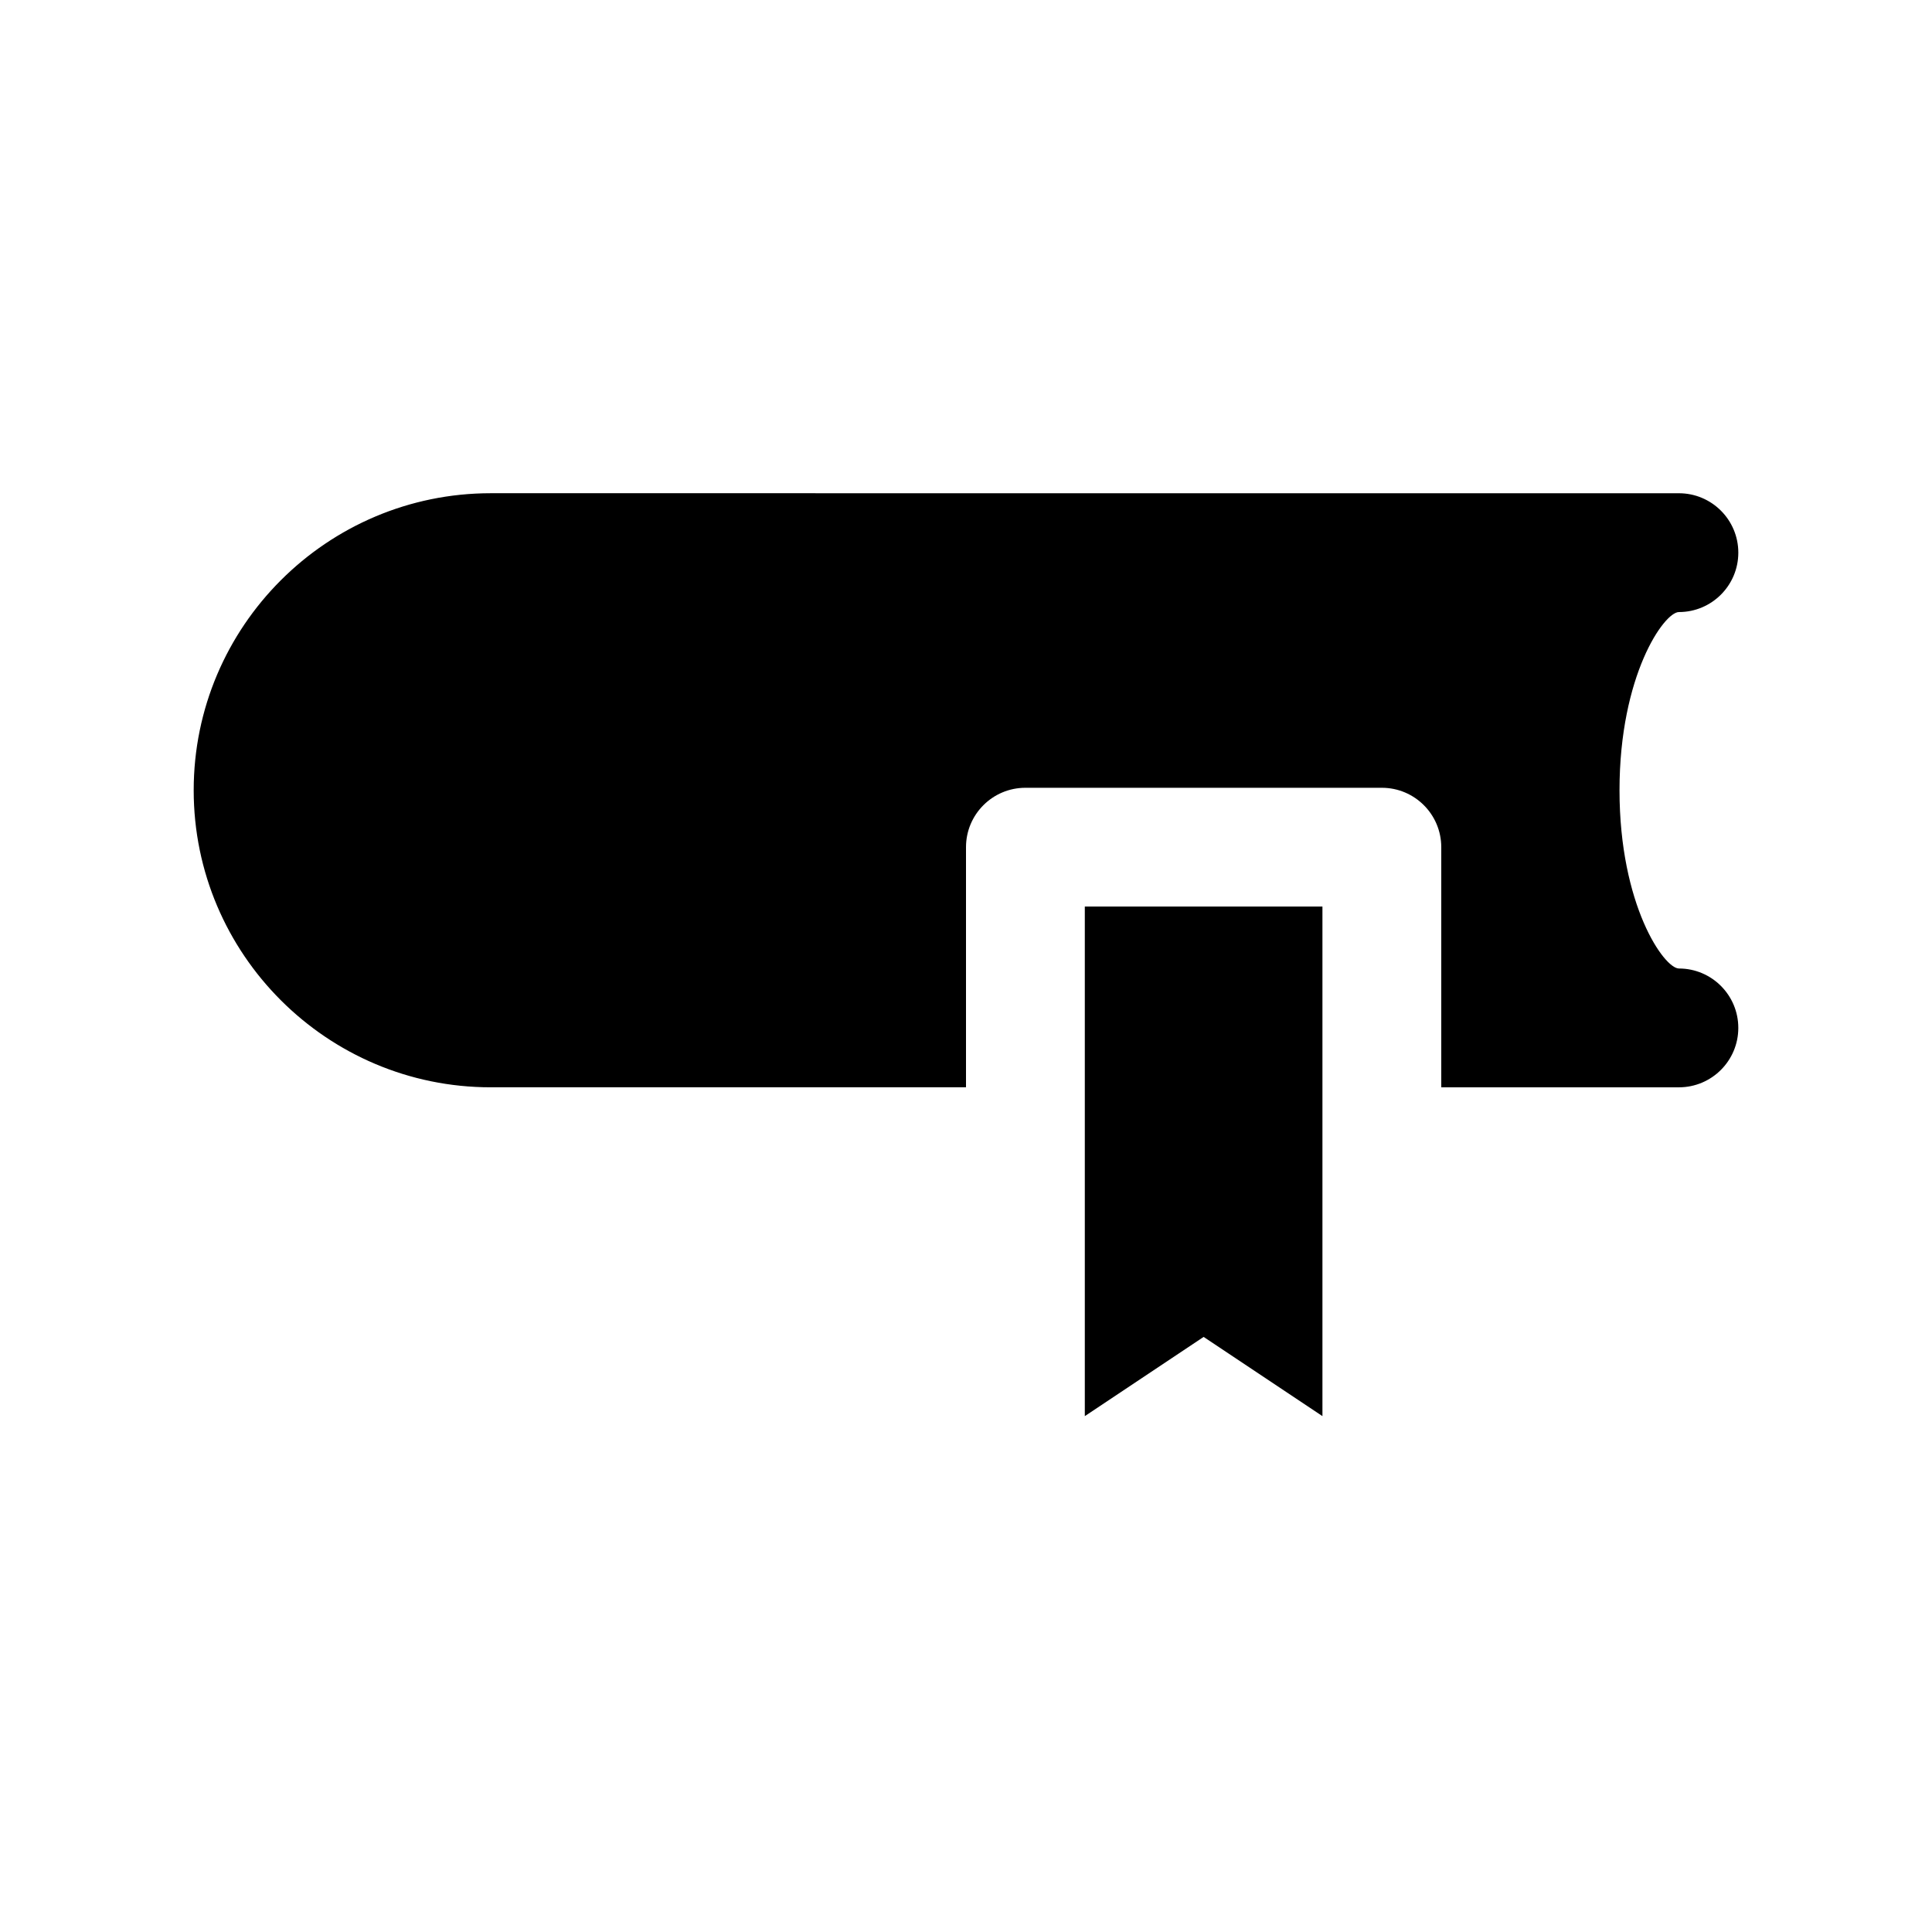 <?xml version="1.0" encoding="UTF-8"?>
<!-- The Best Svg Icon site in the world: iconSvg.co, Visit us! https://iconsvg.co -->
<svg fill="#000000" width="800px" height="800px" version="1.1" viewBox="144 144 512 512" xmlns="http://www.w3.org/2000/svg">
 <g>
  <path d="m494.46 384.25h-62.973v135.04l31.488-20.996 31.484 20.996z"/>
  <path d="m588.93 400.66c-3.922 0-15.742-16.75-15.742-47.23 0-30.48 11.824-47.23 15.742-47.23 8.691 0 15.742-7.055 15.742-15.742 0-8.691-7.055-15.742-15.742-15.742l-314.88-0.008c-43.406 0-78.719 35.312-78.719 78.719s35.312 78.719 78.719 78.719h125.95v-63.633c0-8.691 7.055-15.742 15.742-15.742h94.465c8.691 0 15.742 7.055 15.742 15.742v63.637h62.977c8.691 0 15.742-7.055 15.742-15.742 0.004-8.691-7.051-15.746-15.742-15.746z"/>
 </g>
</svg>